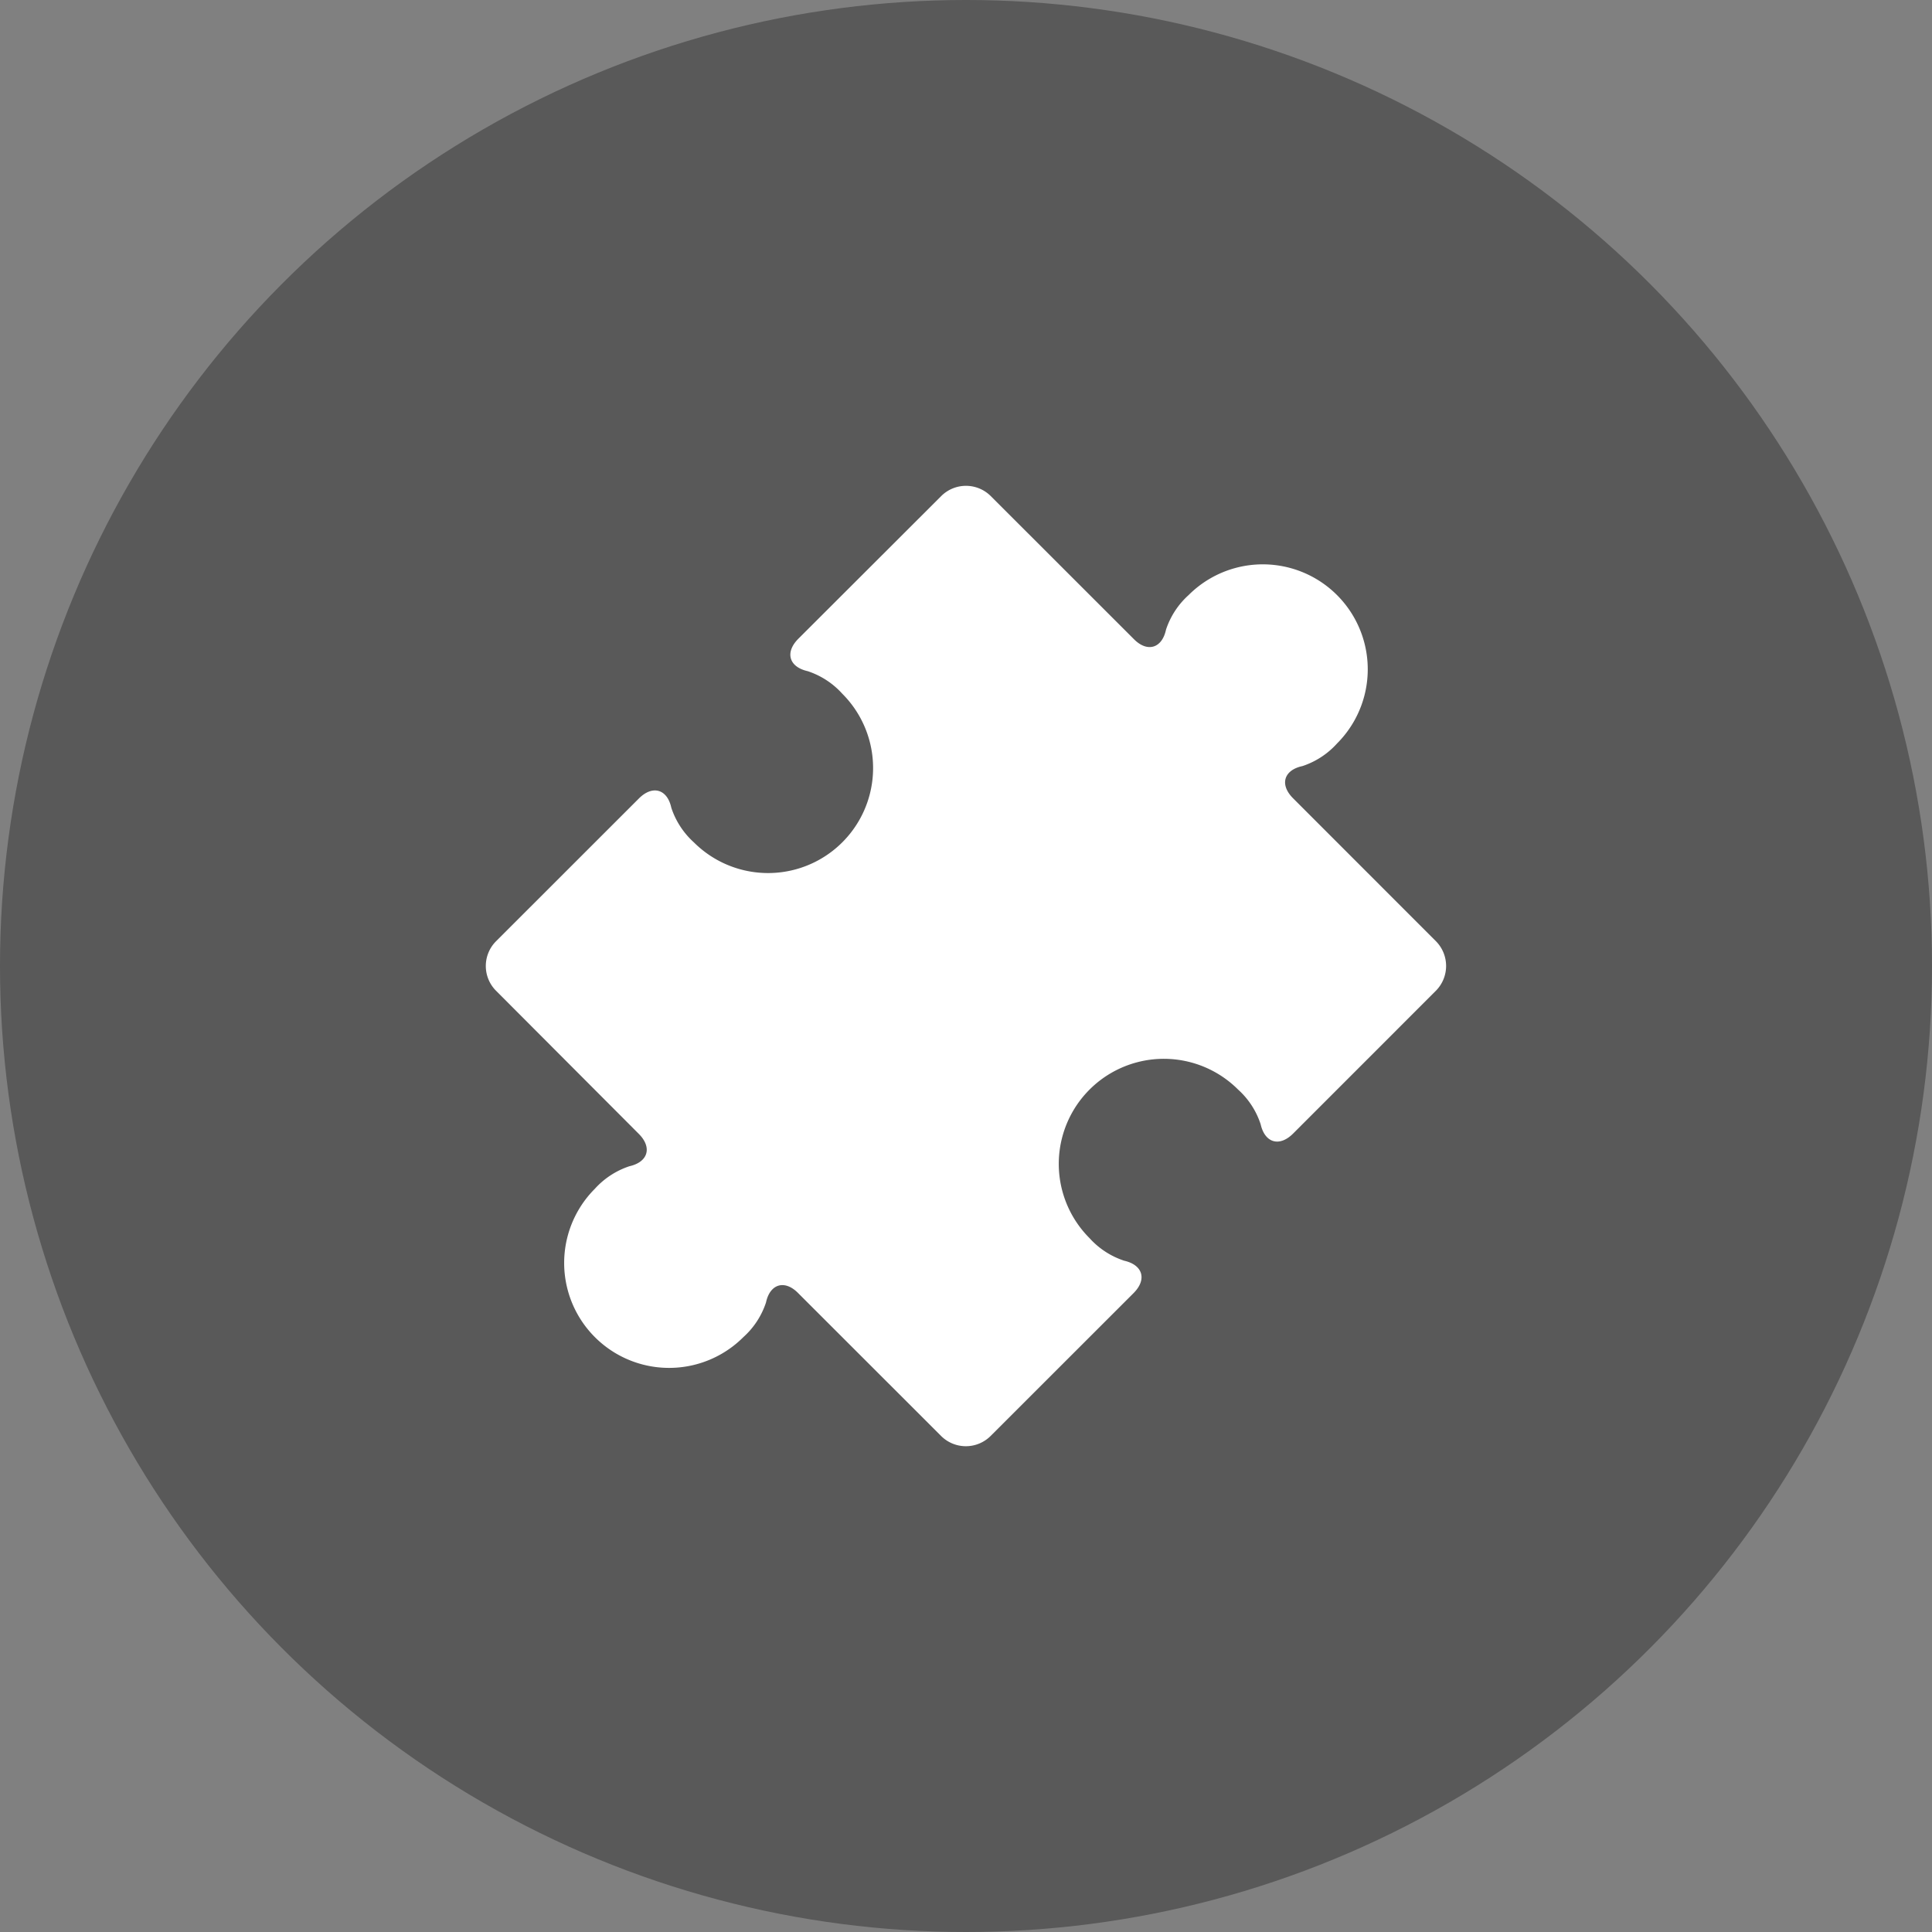 <svg xmlns="http://www.w3.org/2000/svg" width="48" height="48" viewBox="0 0 48 48">
  <rect x="0" y="0" width="48" height="48" fill="#808080" stroke="none"/>
  <g id="Groupe_16992" data-name="Groupe 16992" transform="translate(-393 -3984)">
    <circle id="Ellipse_6" data-name="Ellipse 6" cx="24" cy="24" r="24" transform="translate(393 3984)" opacity="0.305"/>
    <path id="puzzle" d="M23.607,11.316,20.056,7.763c-.338-.338-.233-.7.233-.8a2,2,0,0,0,.859-.561,2.607,2.607,0,0,0-3.688-3.687,2,2,0,0,0-.561.859c-.1.467-.467.572-.8.233L12.544.254a.871.871,0,0,0-1.229,0L7.764,3.8c-.337.339-.233.7.233.805a2,2,0,0,1,.859.56A2.608,2.608,0,0,1,5.169,8.858,2.007,2.007,0,0,1,4.609,8c-.1-.467-.467-.571-.805-.233L.253,11.316a.871.871,0,0,0,0,1.228L3.8,16.1c.338.338.233.7-.233.805a2.009,2.009,0,0,0-.859.561A2.607,2.607,0,0,0,6.4,21.149a1.992,1.992,0,0,0,.561-.859c.1-.467.467-.572.8-.232l3.551,3.549a.871.871,0,0,0,1.229,0l3.552-3.55c.338-.338.232-.7-.233-.805a2,2,0,0,1-.86-.56A2.608,2.608,0,0,1,18.69,15a1.993,1.993,0,0,1,.56.86c.105.467.467.572.806.234l3.551-3.552A.874.874,0,0,0,23.607,11.316Z" transform="translate(405.07 3996.07)" fill="#fff"/>
  </g>
</svg>
